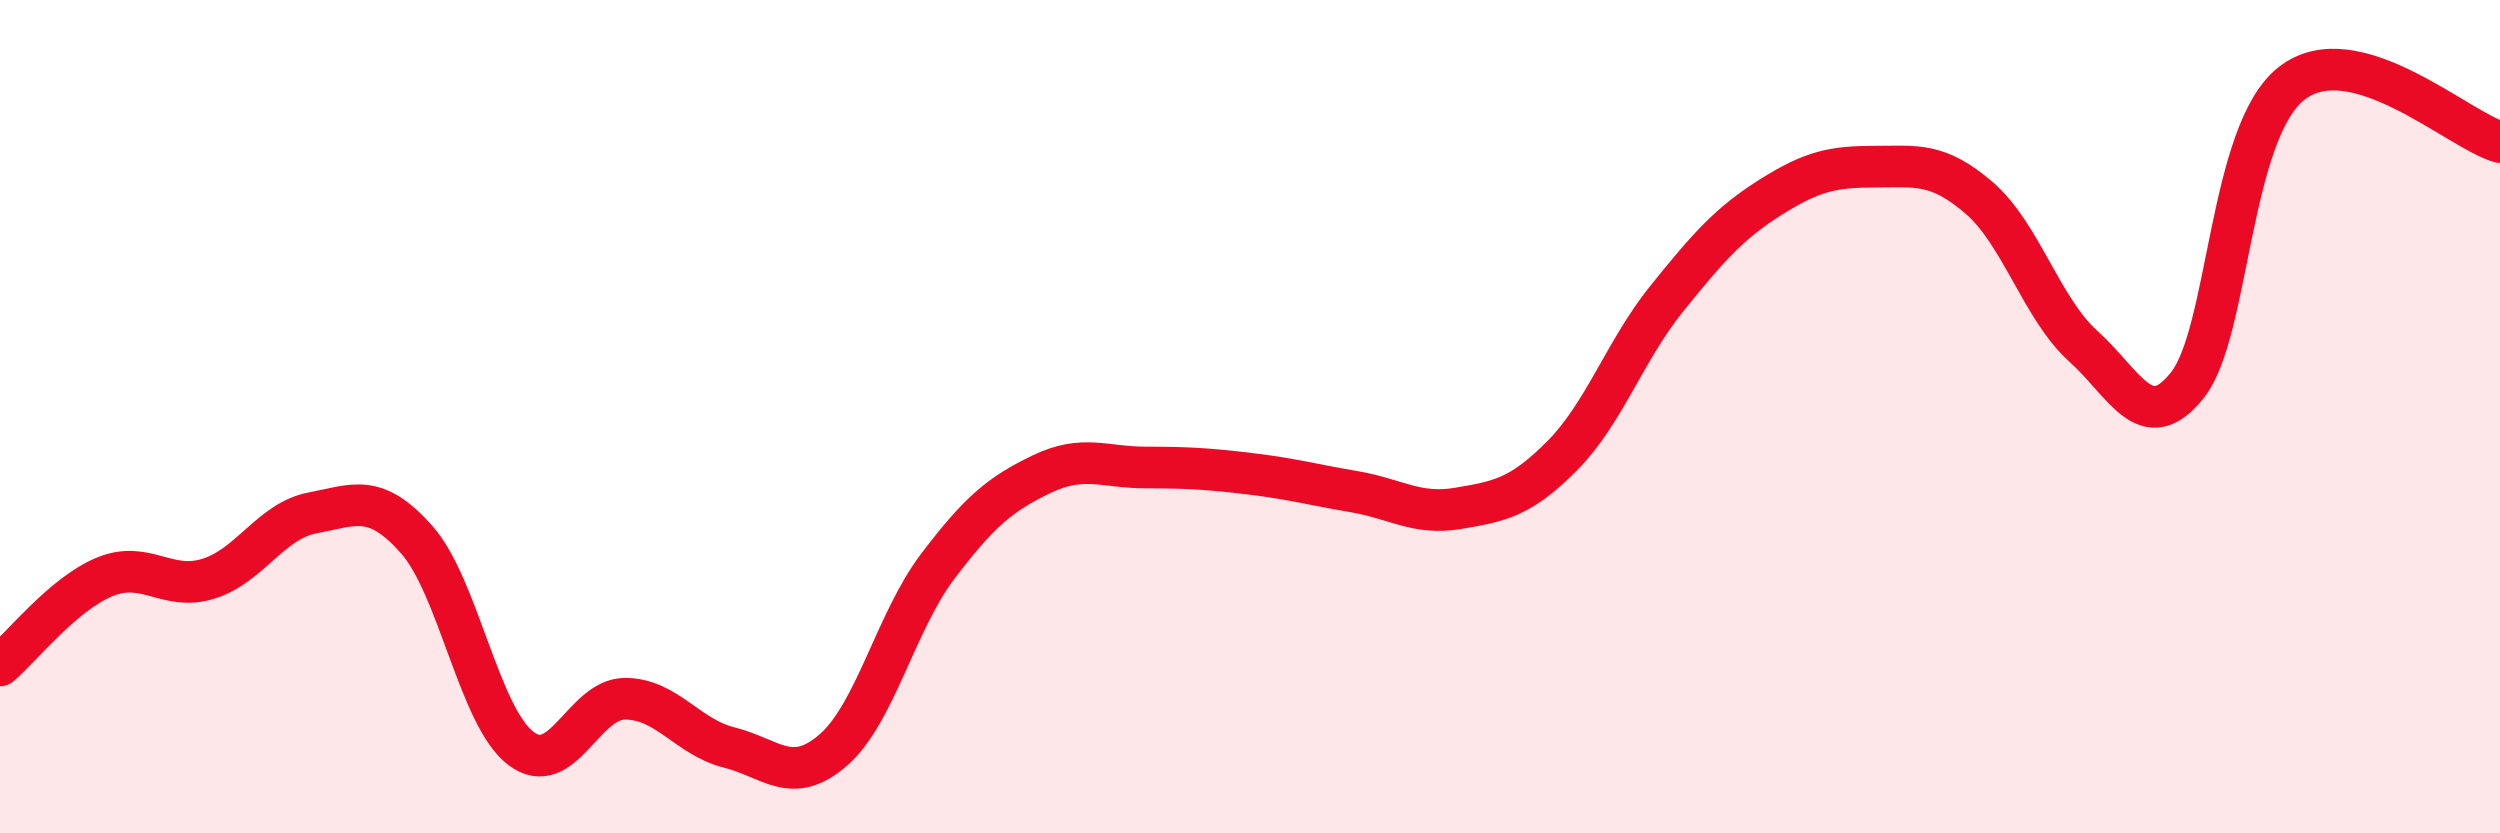 
    <svg width="60" height="20" viewBox="0 0 60 20" xmlns="http://www.w3.org/2000/svg">
      <path
        d="M 0,15.97 C 0.5,15.55 1.5,14.27 2.5,13.85 C 3.5,13.43 4,14.2 5,13.89 C 6,13.58 6.5,12.5 7.5,12.31 C 8.5,12.12 9,11.82 10,12.95 C 11,14.08 11.5,17.2 12.5,17.96 C 13.5,18.72 14,16.77 15,16.77 C 16,16.77 16.5,17.69 17.5,17.94 C 18.5,18.19 19,18.87 20,18 C 21,17.13 21.5,14.92 22.5,13.6 C 23.5,12.28 24,11.86 25,11.38 C 26,10.9 26.5,11.22 27.5,11.22 C 28.5,11.22 29,11.25 30,11.37 C 31,11.49 31.5,11.63 32.5,11.8 C 33.5,11.97 34,12.37 35,12.2 C 36,12.03 36.5,11.94 37.5,10.93 C 38.5,9.92 39,8.41 40,7.17 C 41,5.93 41.5,5.36 42.5,4.73 C 43.5,4.1 44,4 45,4 C 46,4 46.5,3.89 47.5,4.75 C 48.5,5.61 49,7.41 50,8.31 C 51,9.21 51.5,10.5 52.5,9.24 C 53.5,7.98 53.5,3.17 55,2 C 56.5,0.83 59,3.13 60,3.41L60 20L0 20Z"
        fill="#EB0A25"
        opacity="0.1"
        stroke-linecap="round"
        stroke-linejoin="round"
      />
      <path
        d="M 0,15.97 C 0.5,15.55 1.5,14.27 2.5,13.85 C 3.5,13.43 4,14.2 5,13.89 C 6,13.58 6.5,12.5 7.5,12.31 C 8.5,12.12 9,11.82 10,12.95 C 11,14.08 11.5,17.2 12.5,17.96 C 13.5,18.72 14,16.77 15,16.77 C 16,16.77 16.5,17.69 17.5,17.94 C 18.5,18.19 19,18.87 20,18 C 21,17.13 21.5,14.92 22.5,13.6 C 23.5,12.28 24,11.86 25,11.38 C 26,10.9 26.5,11.22 27.5,11.22 C 28.5,11.22 29,11.25 30,11.37 C 31,11.49 31.5,11.63 32.5,11.8 C 33.5,11.97 34,12.37 35,12.2 C 36,12.03 36.5,11.94 37.5,10.93 C 38.5,9.92 39,8.41 40,7.17 C 41,5.93 41.5,5.36 42.5,4.73 C 43.5,4.1 44,4 45,4 C 46,4 46.5,3.89 47.5,4.75 C 48.5,5.61 49,7.41 50,8.31 C 51,9.21 51.5,10.5 52.5,9.24 C 53.5,7.98 53.5,3.17 55,2 C 56.5,0.83 59,3.13 60,3.41"
        stroke="#EB0A25"
        stroke-width="1"
        fill="none"
        stroke-linecap="round"
        stroke-linejoin="round"
      />
    </svg>
  